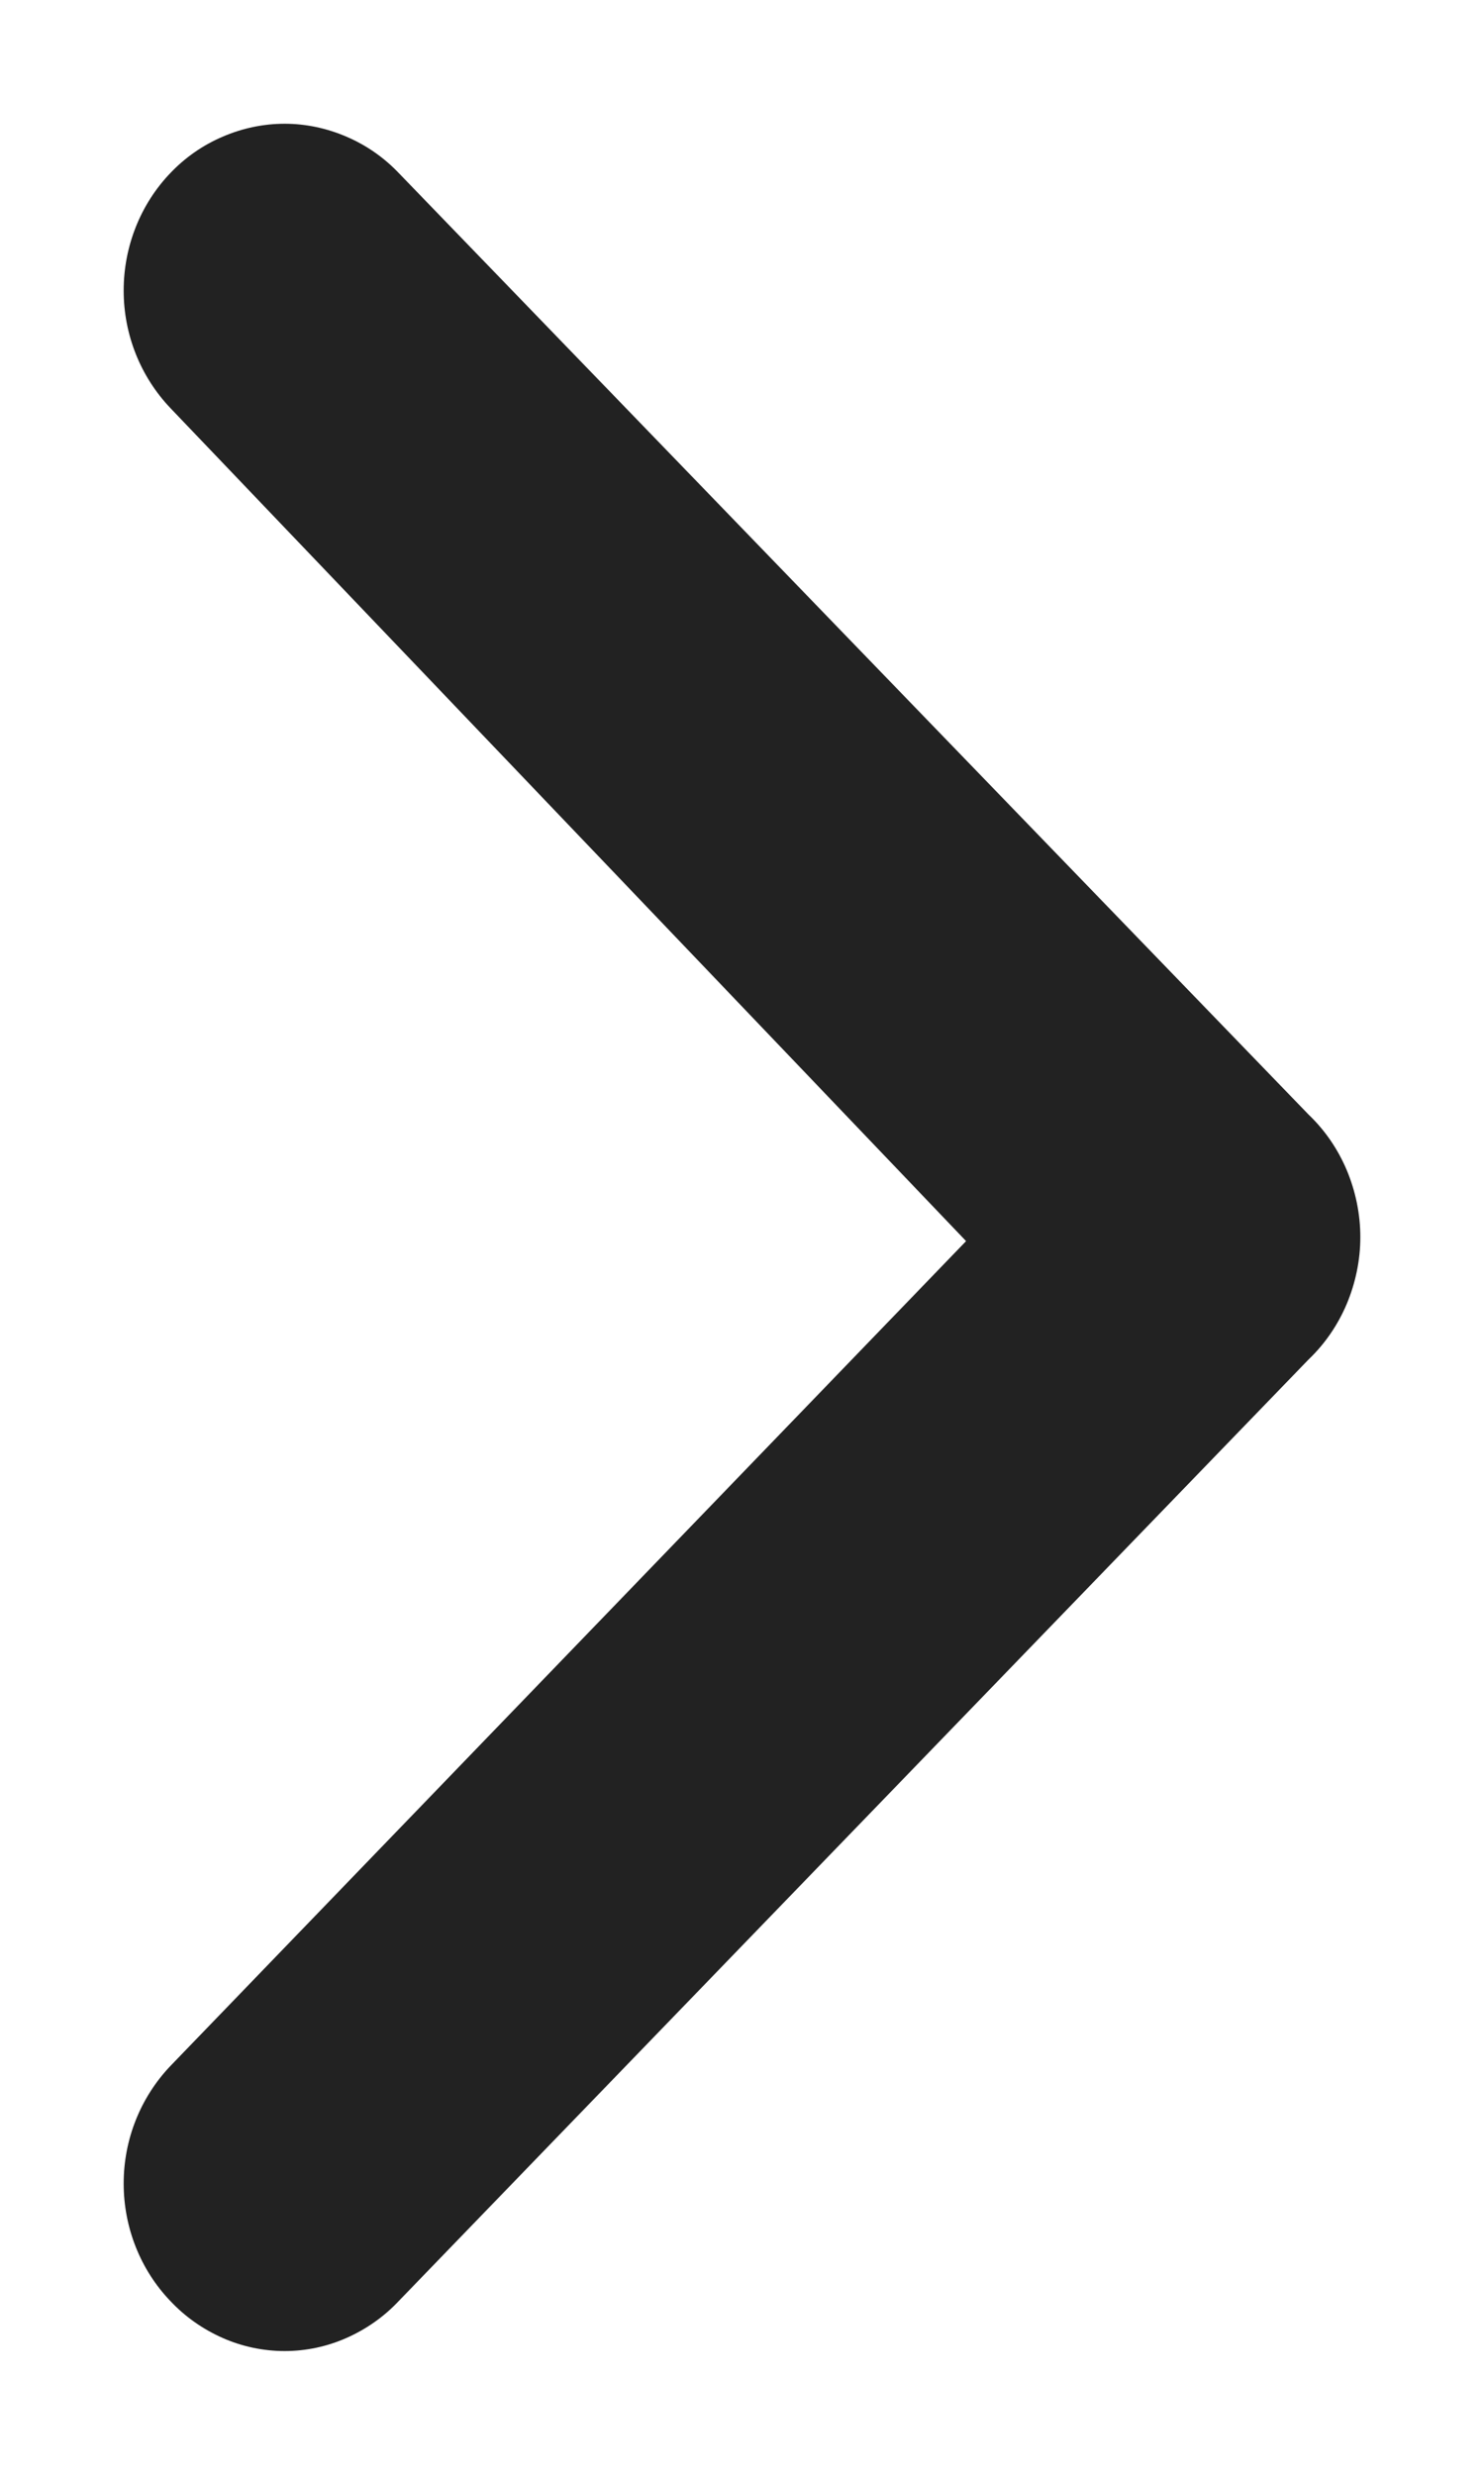 <svg width="6" height="10" viewBox="0 0 6 10" fill="none" xmlns="http://www.w3.org/2000/svg">
<path id="Vector" d="M5.291 4.504L1.612 0.699C1.552 0.636 1.48 0.586 1.4 0.552C1.321 0.518 1.236 0.5 1.151 0.5C1.065 0.5 0.98 0.518 0.901 0.552C0.821 0.586 0.749 0.636 0.689 0.699C0.568 0.825 0.5 0.996 0.5 1.174C0.5 1.352 0.568 1.522 0.689 1.649L3.906 5.015L0.689 8.348C0.568 8.475 0.5 8.645 0.5 8.823C0.5 9.001 0.568 9.172 0.689 9.298C0.749 9.362 0.821 9.412 0.9 9.447C0.979 9.482 1.065 9.5 1.151 9.5C1.237 9.5 1.322 9.482 1.401 9.447C1.48 9.412 1.552 9.362 1.612 9.298L5.291 5.493C5.357 5.43 5.409 5.354 5.445 5.269C5.481 5.183 5.5 5.091 5.5 4.999C5.5 4.906 5.481 4.814 5.445 4.728C5.409 4.643 5.357 4.567 5.291 4.504Z" fill="#222222"/>
</svg>
